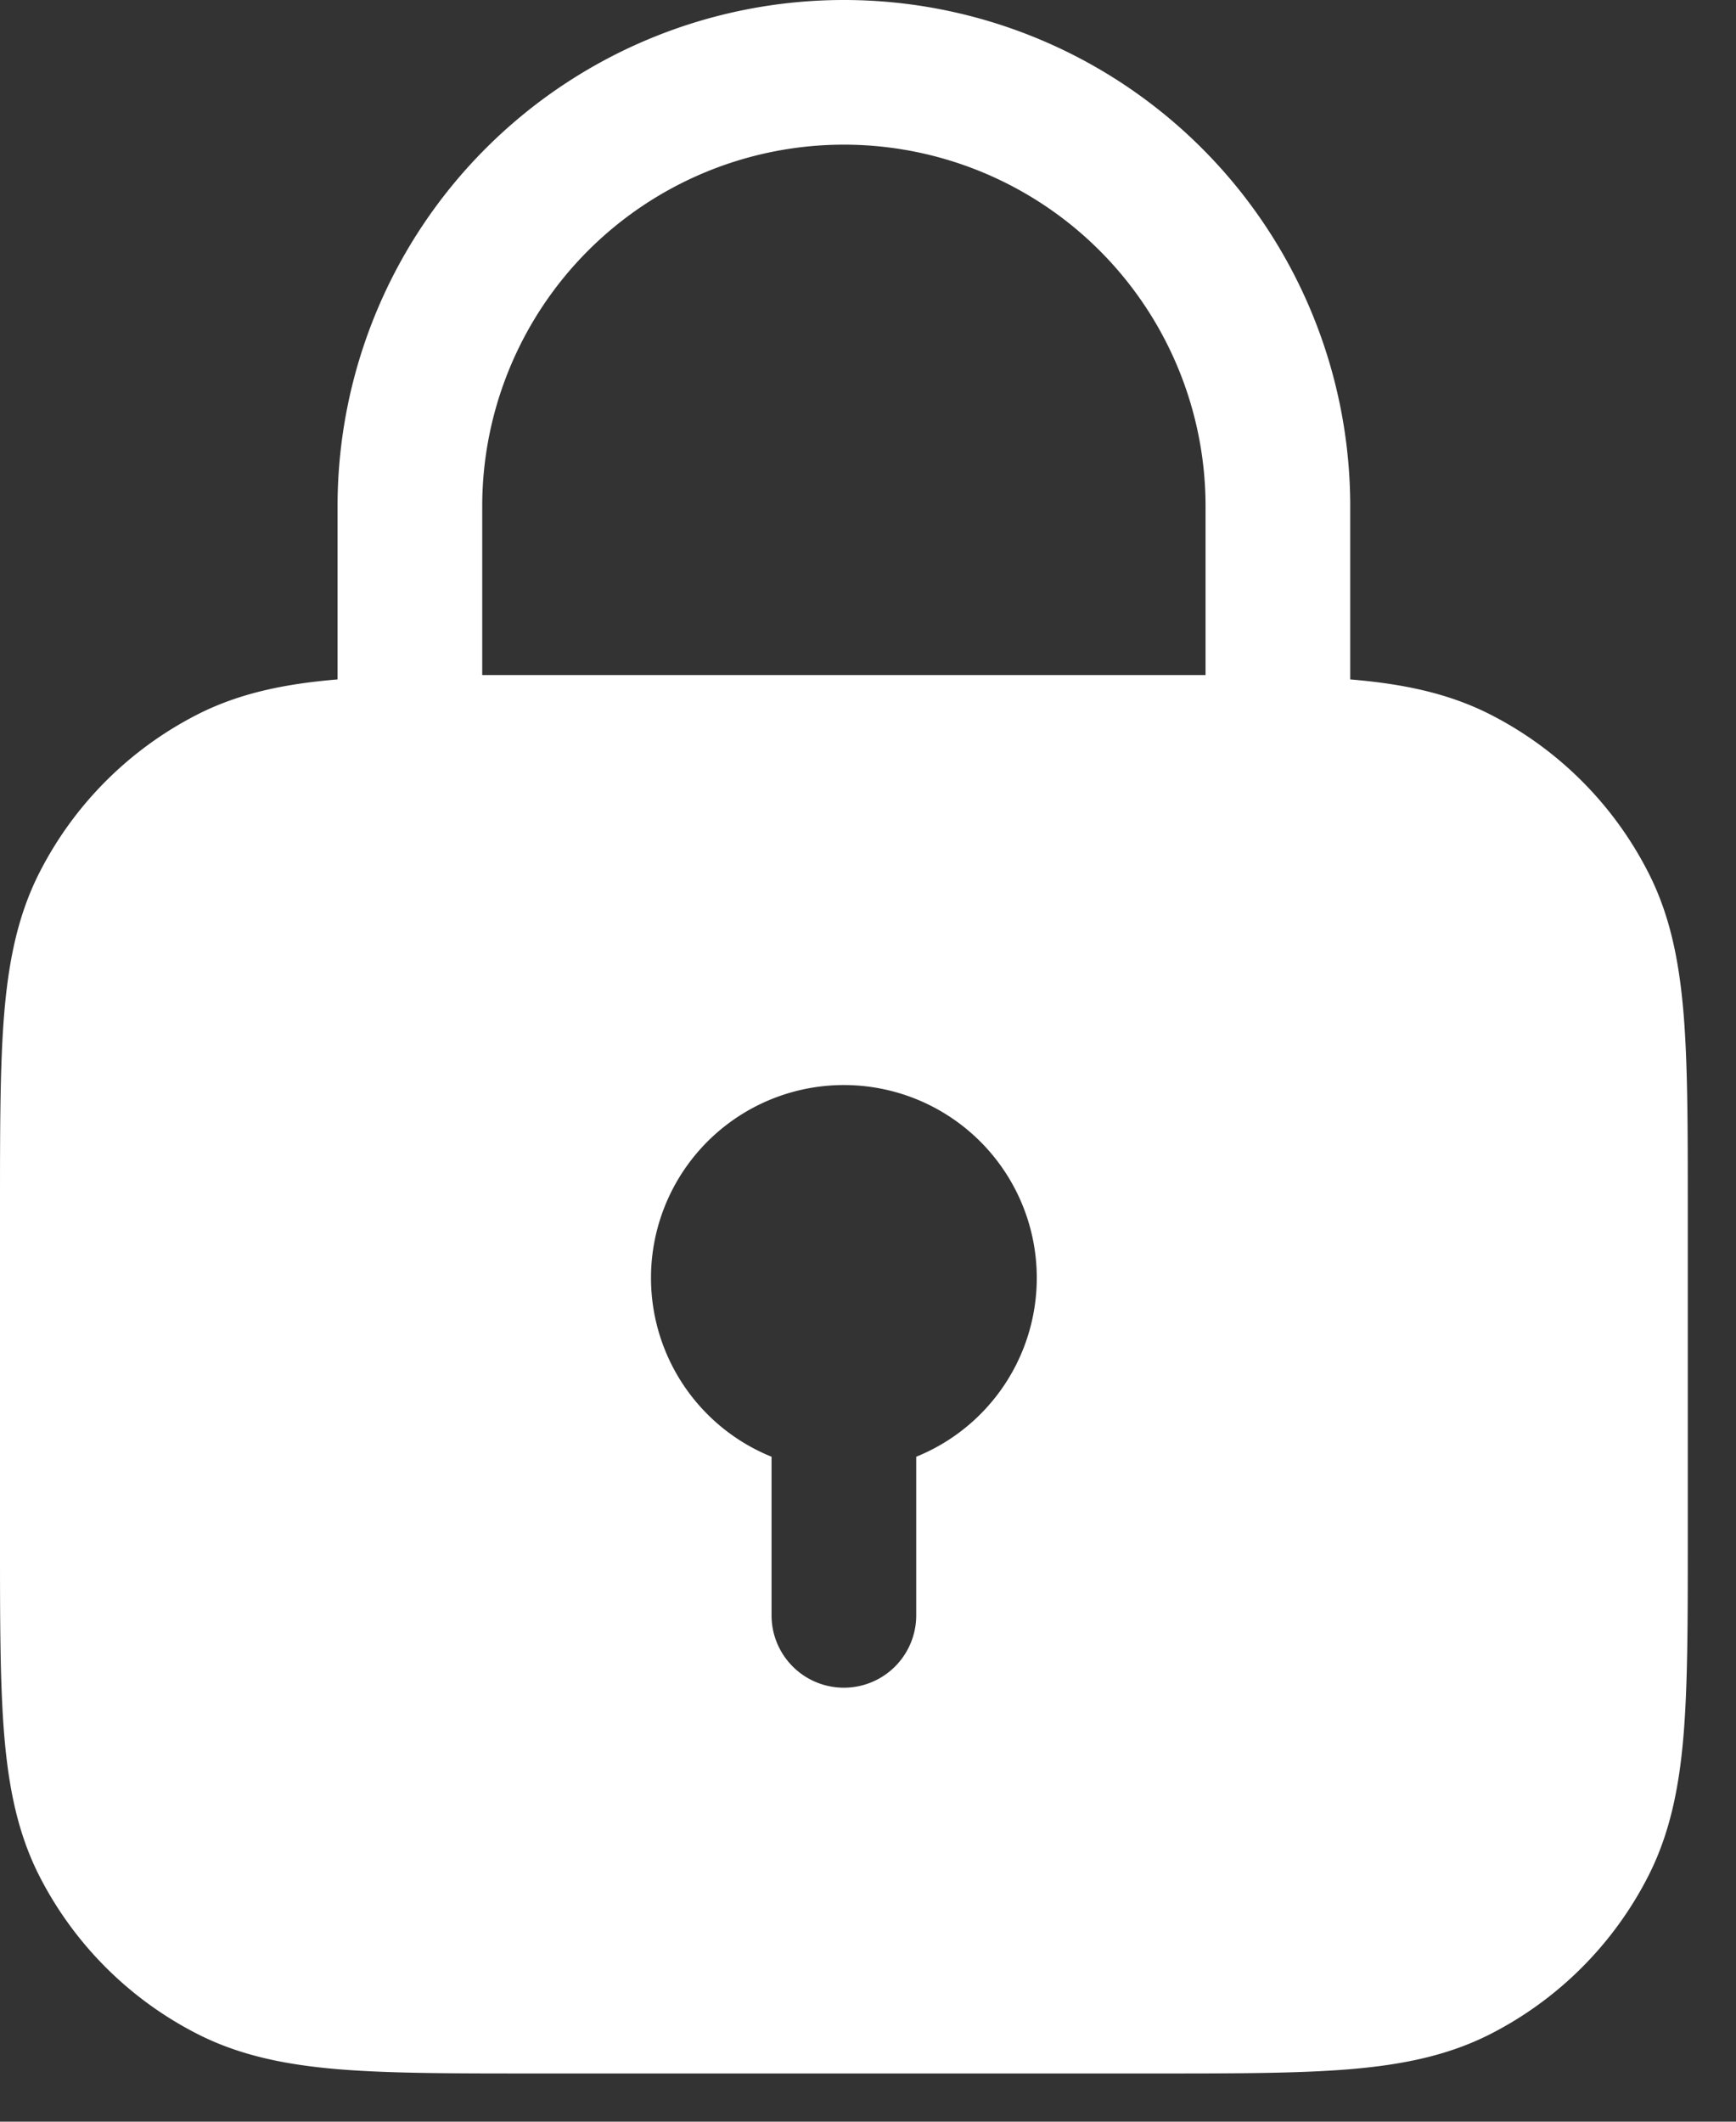 <svg xmlns="http://www.w3.org/2000/svg" width="18" height="22" fill="none"><rect width="100%" height="100%" fill="#333333" stroke="none"/><path fill="#fff" fill-rule="evenodd" d="M3.5 5.25a5.25 5.25 0 1 1 10.5 0v1.795c.539.045 1.013.14 1.453.364a3.75 3.75 0 0 1 1.638 1.639c.227.444.321.924.366 1.47.043.531.043 1.187.043 2v3.464c0 .813 0 1.469-.043 2-.045.546-.14 1.026-.366 1.47a3.75 3.75 0 0 1-1.639 1.64c-.444.226-.924.32-1.47.365-.531.043-1.187.043-2 .043H5.518c-.813 0-1.469 0-2-.043-.546-.045-1.026-.14-1.47-.366a3.75 3.75 0 0 1-1.64-1.639c-.226-.444-.32-.924-.365-1.47C0 17.45 0 16.795 0 15.982v-3.464c0-.813 0-1.469.043-2 .045-.546.14-1.026.366-1.47a3.75 3.75 0 0 1 1.639-1.64c.439-.223.913-.318 1.452-.363zm9 0V7H5V5.25a3.75 3.75 0 1 1 7.5 0m-5.75 8a2 2 0 1 1 2.75 1.855v1.645a.75.75 0 0 1-1.5 0v-1.645a2 2 0 0 1-1.25-1.855" clip-rule="evenodd"/></svg>